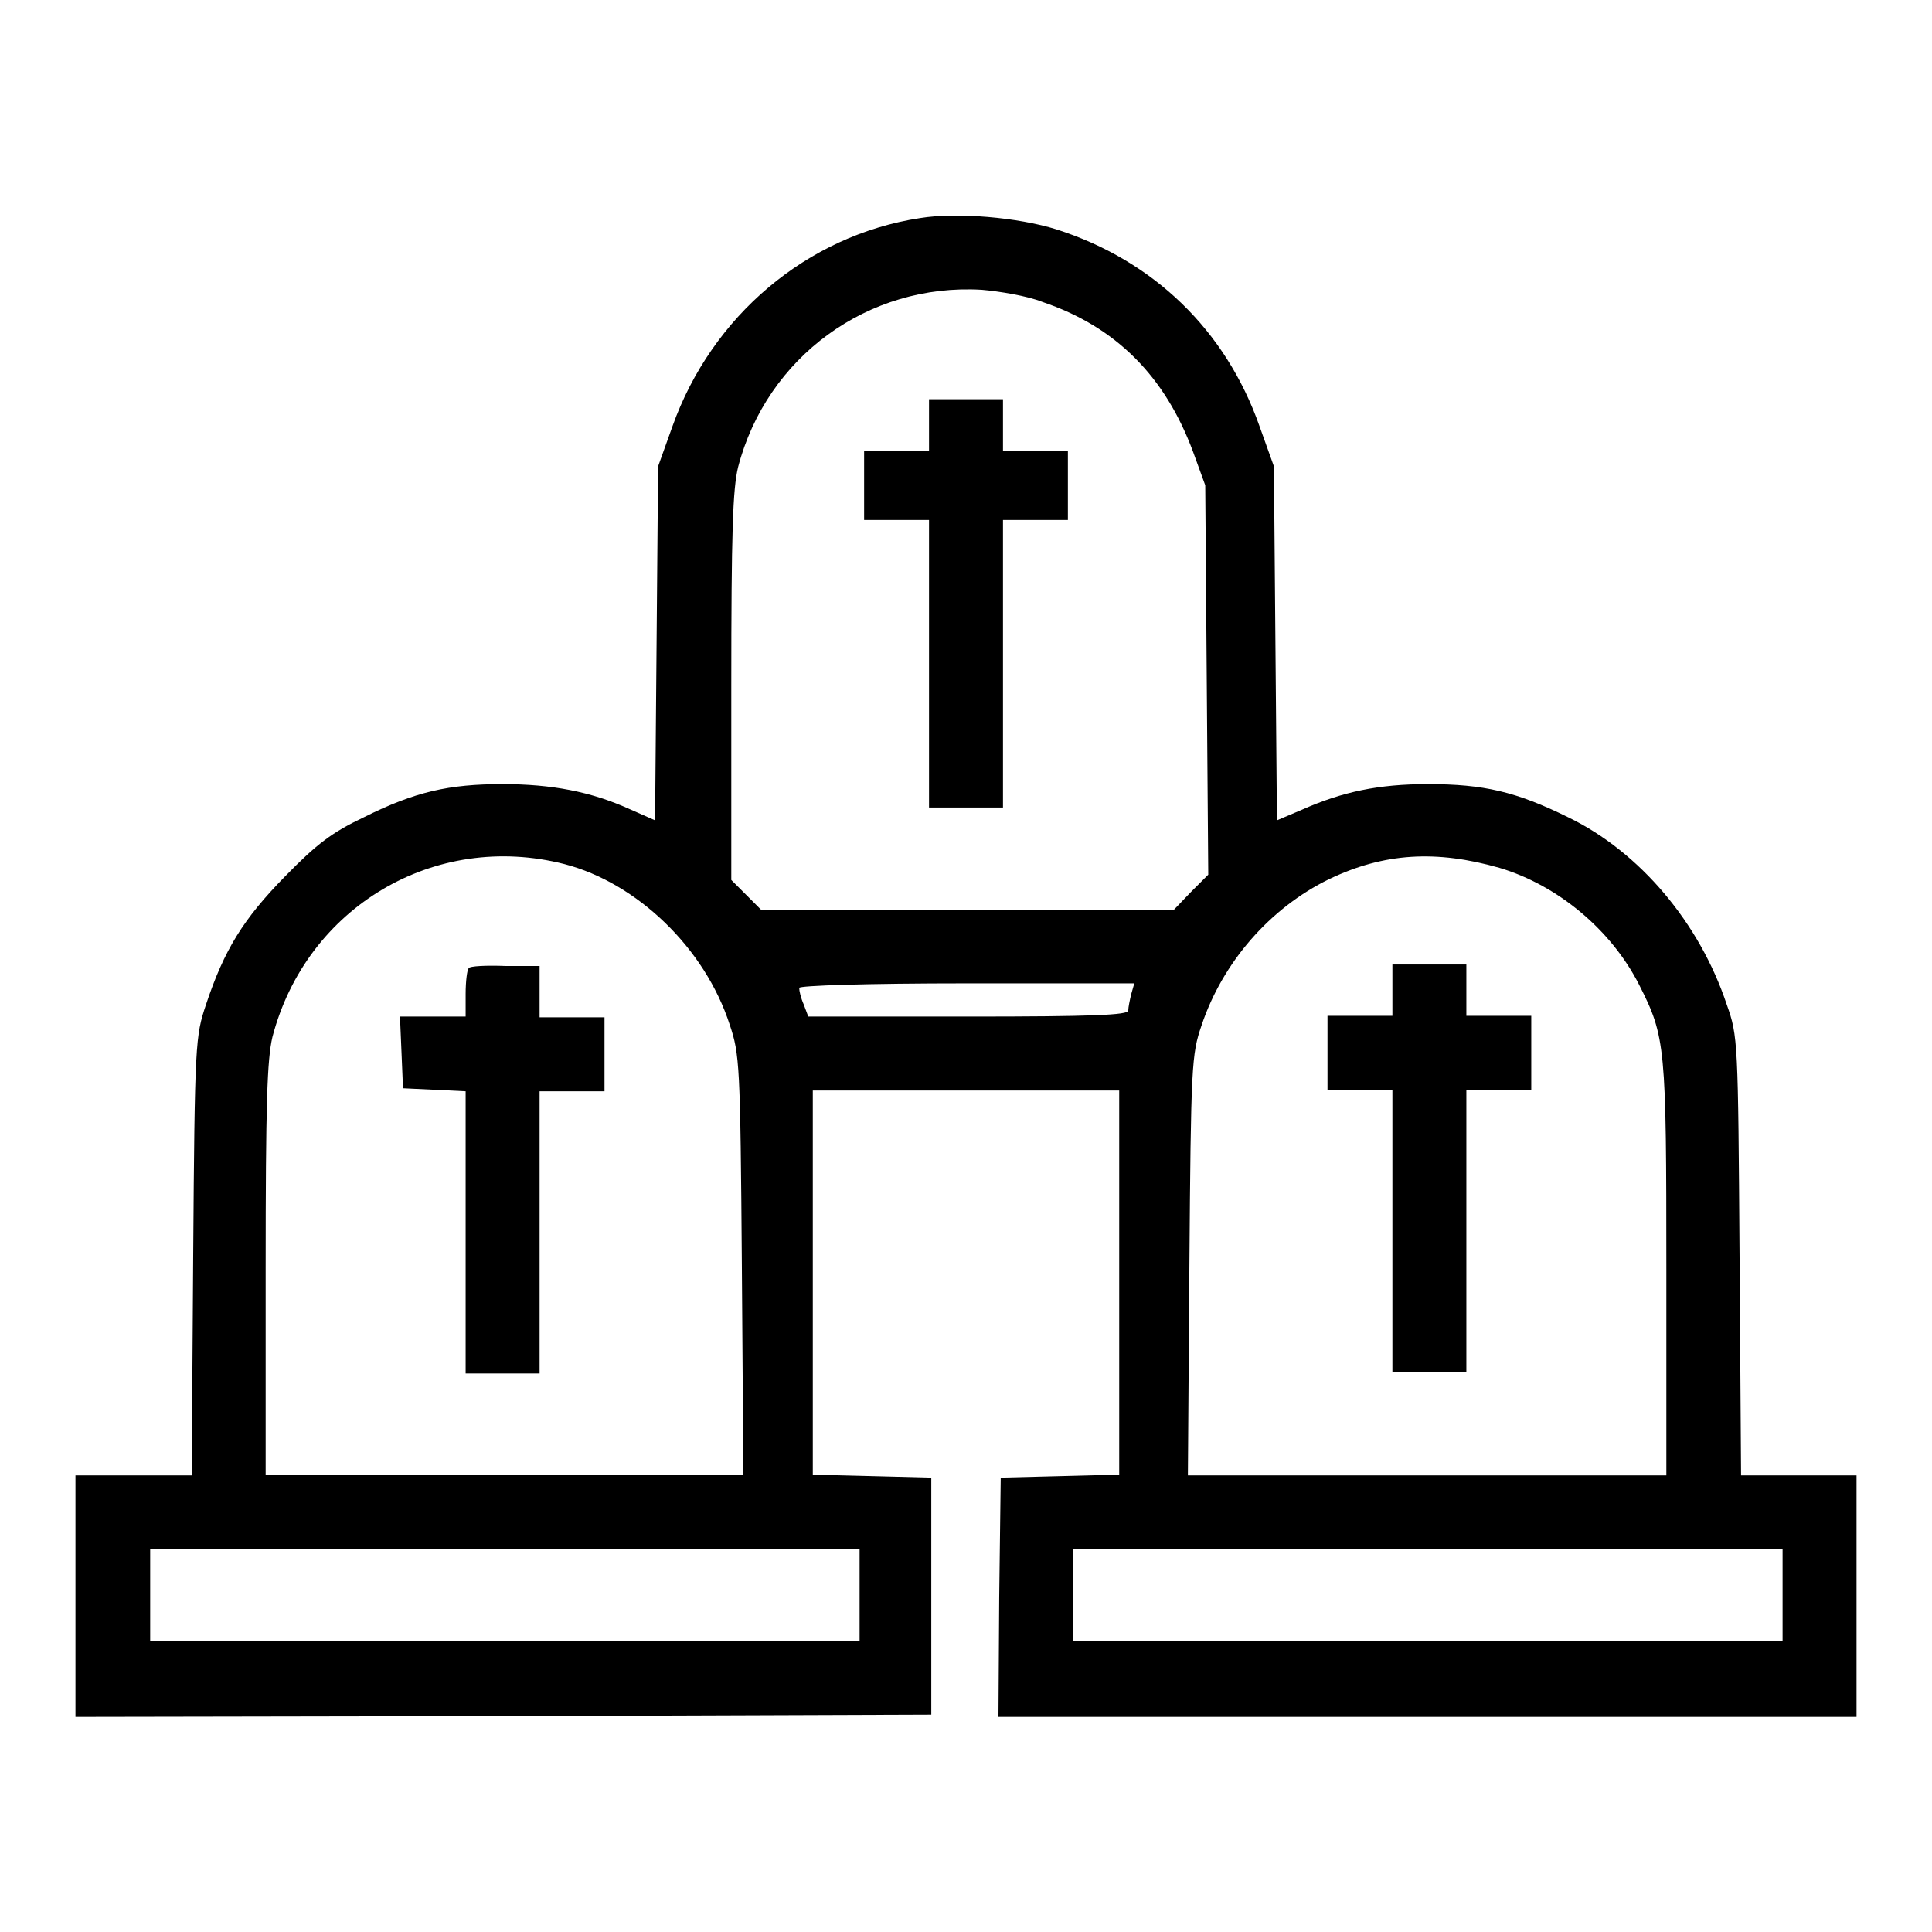 <?xml version="1.0" encoding="utf-8"?>
<!-- Svg Vector Icons : http://www.onlinewebfonts.com/icon -->
<!DOCTYPE svg PUBLIC "-//W3C//DTD SVG 1.1//EN" "http://www.w3.org/Graphics/SVG/1.1/DTD/svg11.dtd">
<svg version="1.1" xmlns="http://www.w3.org/2000/svg" xmlns:xlink="http://www.w3.org/1999/xlink" x="0px" y="0px" viewBox="0 0 256 256" enable-background="new 0 0 256 256" xml:space="preserve">
<g><g><g><path fill="#000000" d="M121.9,28.9c-15,2.3-27.6,13-32.8,27.6l-1.9,5.3l-0.2,23.5l-0.2,23.4l-3.4-1.5c-5.1-2.3-10.3-3.3-16.8-3.3c-7.1,0-11.6,1-18.4,4.4c-4.2,2-6.2,3.5-10.4,7.8c-5.6,5.7-8.1,9.8-10.5,17c-1.4,4.2-1.5,4.9-1.7,33.3l-0.2,29.1h-7.7H10v16v16l56.7-0.1l56.7-0.2v-15.7v-15.7l-7.8-0.2l-7.9-0.2V170v-25.5H128h20.3V170v25.4l-7.8,0.2l-7.9,0.2l-0.2,15.9l-0.1,15.8h56.8H246v-16v-16h-7.6h-7.7l-0.2-29.1c-0.2-28.4-0.2-29.1-1.7-33.3c-3.6-10.8-11.5-20.2-21-24.8c-6.9-3.4-11.2-4.4-18.6-4.4c-6.5,0-11.3,1-16.7,3.4l-3.3,1.4l-0.2-23.4l-0.2-23.5l-1.9-5.3c-4.5-12.8-14.1-22-26.9-26.1C134.9,28.8,126.8,28.1,121.9,28.9z M138.1,40c9.8,3.3,16.3,9.9,20,19.9l1.6,4.4l0.2,25.8l0.2,25.8l-2.3,2.3l-2.3,2.4h-27.3h-27.3l-2-2l-2-2V91c0-20.6,0.2-26.2,0.9-29.1c3.8-14.6,17.2-24.4,32.3-23.5C132.4,38.6,136.1,39.2,138.1,40z M74.8,114.5c9.6,2.5,18.6,11.1,21.9,21.3c1.3,3.9,1.4,5.2,1.6,31.8l0.2,27.8H66.9H35.2v-27.2c0-22.2,0.2-27.8,0.9-30.8C40.6,120.2,57.6,110.1,74.8,114.5z M198.7,115c7.7,2.3,14.8,8.2,18.5,15.5c3.5,6.9,3.6,8.1,3.6,37.8v27.2h-31.7h-31.7l0.2-27.8c0.2-26.6,0.3-28,1.6-31.8c2.8-8.4,9.1-15.6,16.9-19.4C183.4,113,190.3,112.6,198.7,115z M149.9,131.7c-0.2,0.8-0.4,1.8-0.4,2.2c0,0.6-4.7,0.8-21.2,0.8h-21.2l-0.6-1.6c-0.4-0.9-0.6-1.8-0.6-2.2c0-0.3,8.8-0.6,22.2-0.6h22.2L149.9,131.7z M113.9,211.4v6.1h-47h-47v-6.1v-6.1h47h47V211.4z M236.2,211.4v6.1h-47h-47v-6.1v-6.1h47h47V211.4z"/><path fill="#000000" d="M123.1,56.3v3.4h-4.3h-4.3v4.6v4.6h4.3h4.3v19.1V107h4.9h4.9V87.9V68.9h4.3h4.3v-4.6v-4.6h-4.3h-4.3v-3.4v-3.4H128h-4.9V56.3z"/><path fill="#000000" d="M62.1,128.3c-0.2,0.2-0.4,1.7-0.4,3.4v3h-4.3H53l0.2,4.7l0.2,4.8l4.2,0.2l4.1,0.2v18.7v18.7h4.9h4.9v-18.7v-18.7h4.3h4.3v-4.9v-4.9h-4.3h-4.3v-3.4v-3.4H67C64.5,127.9,62.2,128,62.1,128.3z"/><path fill="#000000" d="M184.5,131.2v3.4h-4.3h-4.3v4.9v4.9h4.3h4.3v18.7v18.7h4.9h4.9v-18.7v-18.7h4.3h4.3v-4.9v-4.9h-4.3h-4.3v-3.4v-3.4h-4.9h-4.9V131.2z"/></g></g></g>
</svg>